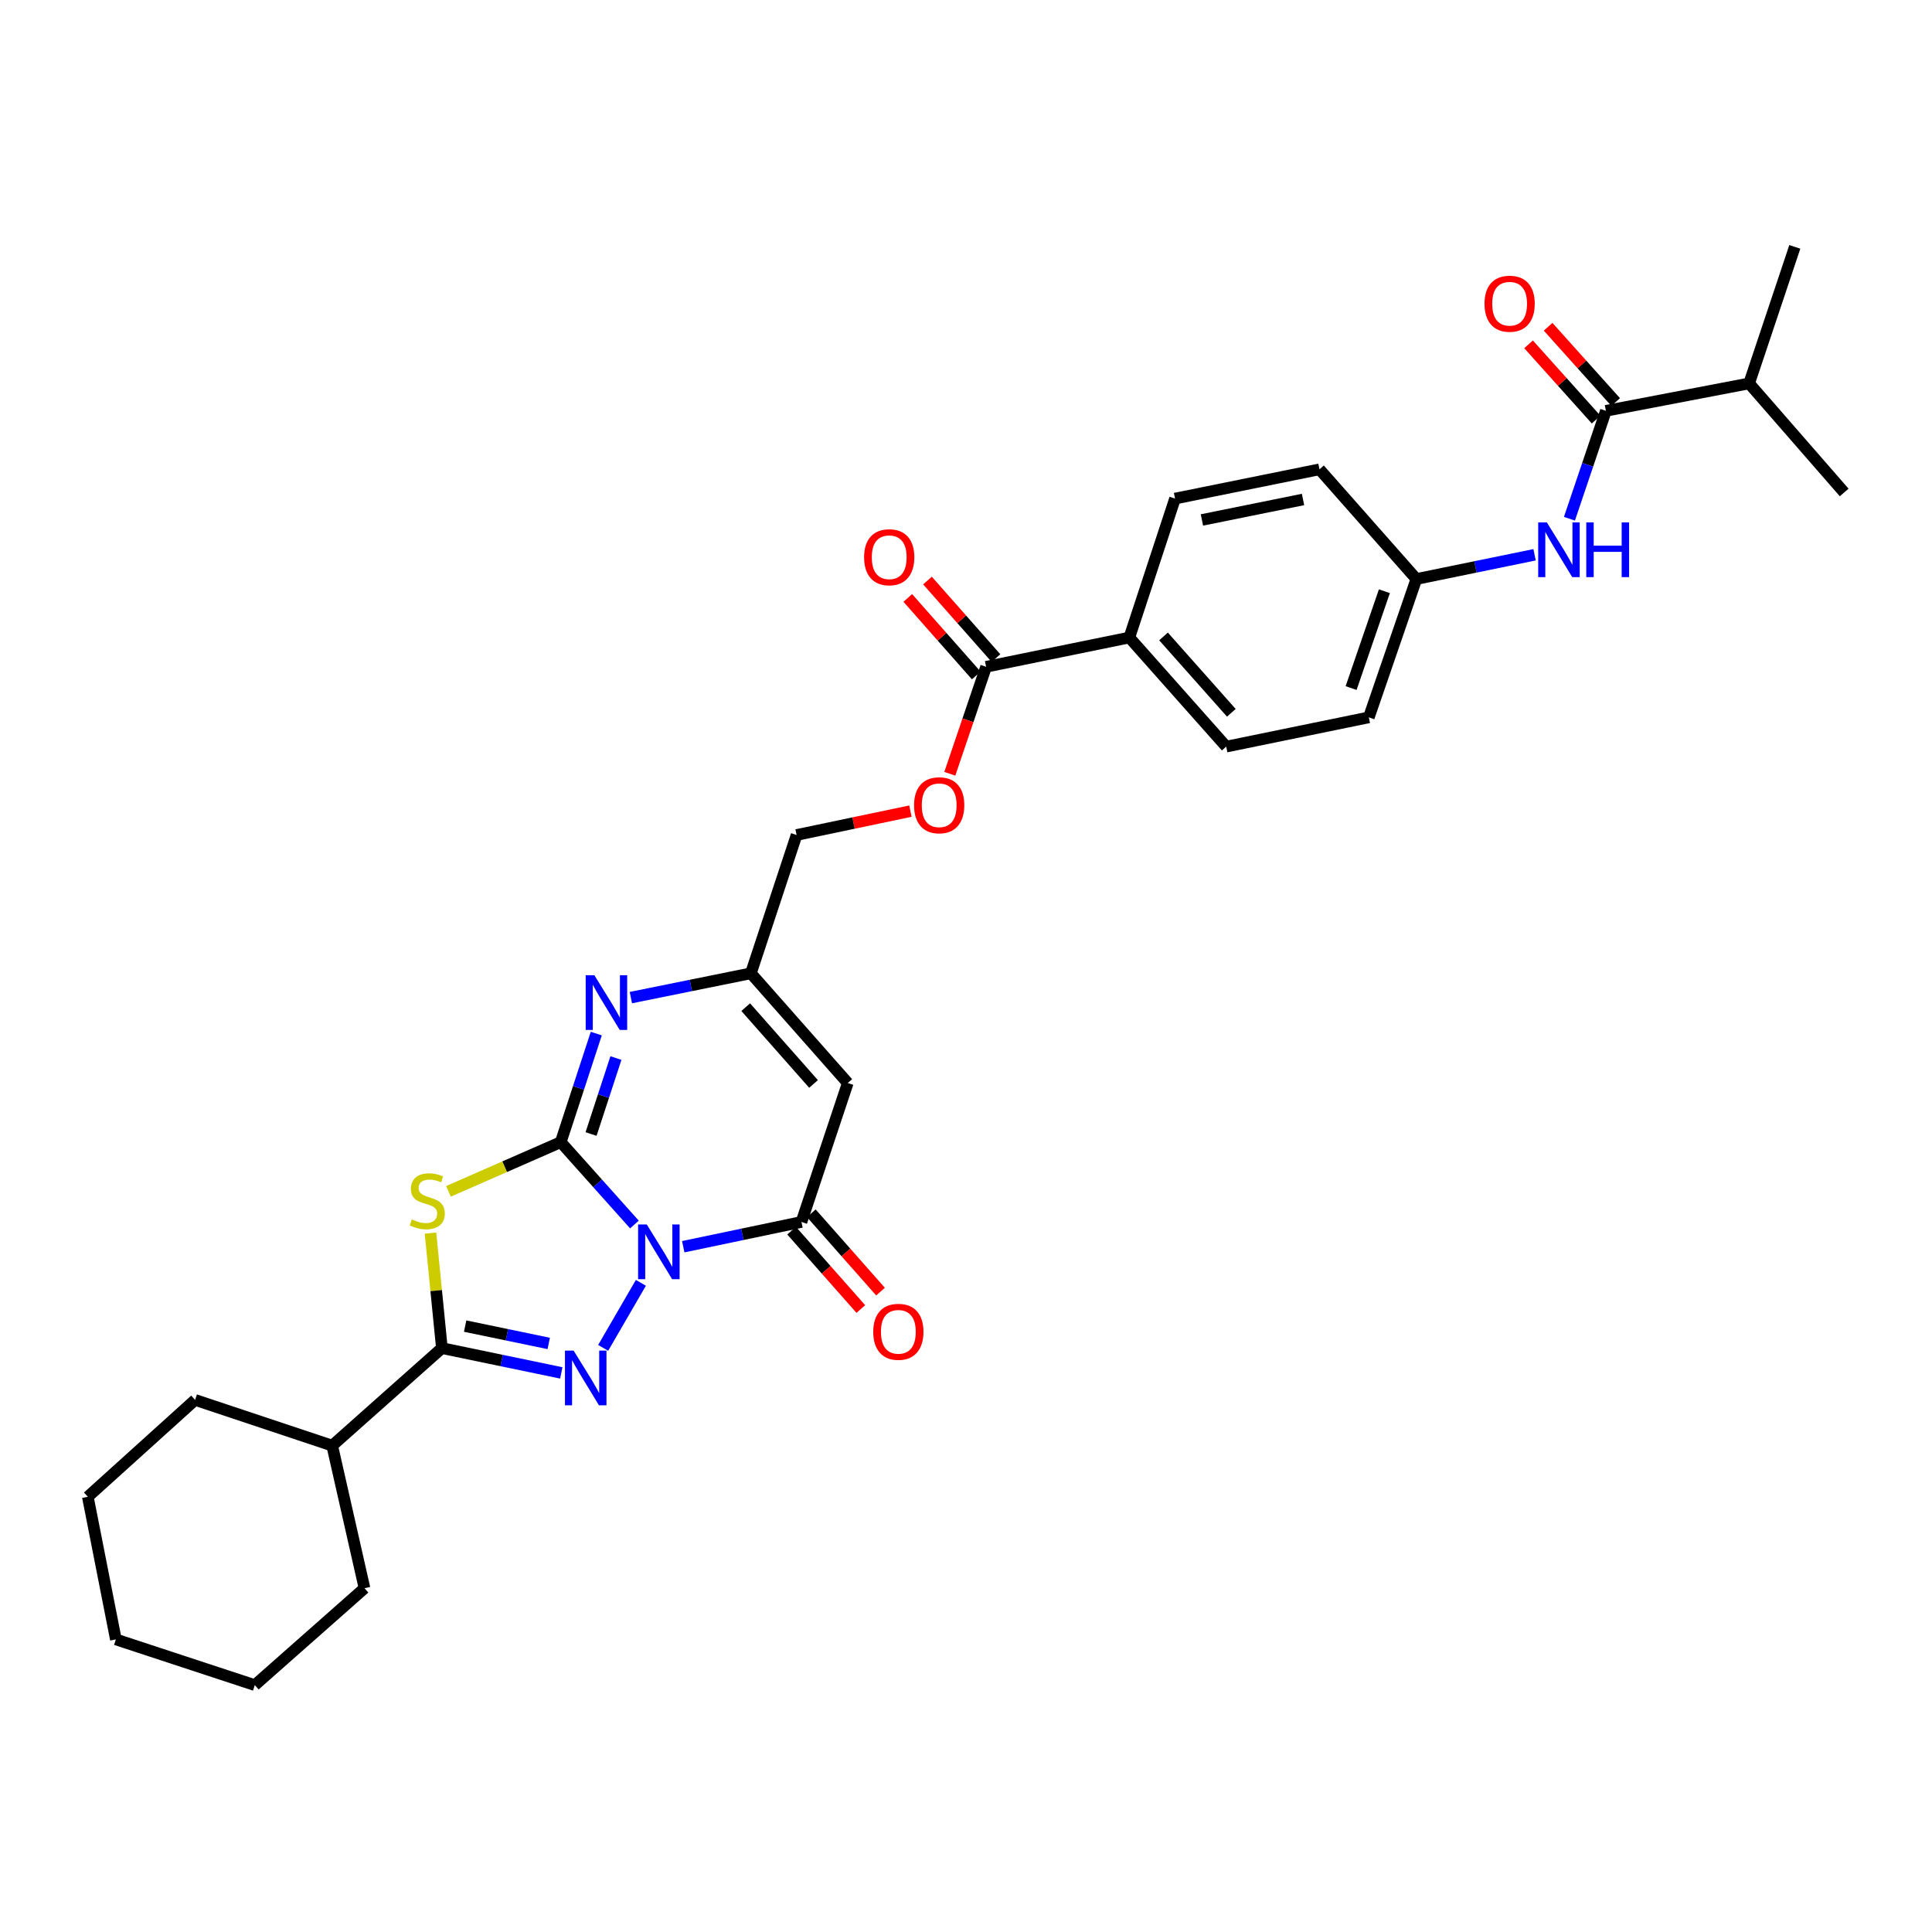 <?xml version='1.0' encoding='iso-8859-1'?>
<svg version='1.1' baseProfile='full'
              xmlns='http://www.w3.org/2000/svg'
                      xmlns:rdkit='http://www.rdkit.org/xml'
                      xmlns:xlink='http://www.w3.org/1999/xlink'
                  xml:space='preserve'
width='1000px' height='1000px' viewBox='0 0 1000 1000'>
<!-- END OF HEADER -->
<rect style='opacity:1.0;fill:#FFFFFF;stroke:none' width='1000' height='1000' x='0' y='0'> </rect>
<path class='bond-0' d='M 328.377,633.805 L 309.308,612.485' style='fill:none;fill-rule:evenodd;stroke:#0000FF;stroke-width:6px;stroke-linecap:butt;stroke-linejoin:miter;stroke-opacity:1' />
<path class='bond-0' d='M 309.308,612.485 L 290.238,591.165' style='fill:none;fill-rule:evenodd;stroke:#000000;stroke-width:6px;stroke-linecap:butt;stroke-linejoin:miter;stroke-opacity:1' />
<path class='bond-1' d='M 331.718,663.989 L 312.199,697.656' style='fill:none;fill-rule:evenodd;stroke:#0000FF;stroke-width:6px;stroke-linecap:butt;stroke-linejoin:miter;stroke-opacity:1' />
<path class='bond-4' d='M 353.647,645.298 L 384.238,638.891' style='fill:none;fill-rule:evenodd;stroke:#0000FF;stroke-width:6px;stroke-linecap:butt;stroke-linejoin:miter;stroke-opacity:1' />
<path class='bond-4' d='M 384.238,638.891 L 414.83,632.483' style='fill:none;fill-rule:evenodd;stroke:#000000;stroke-width:6px;stroke-linecap:butt;stroke-linejoin:miter;stroke-opacity:1' />
<path class='bond-2' d='M 290.238,591.165 L 261.179,603.902' style='fill:none;fill-rule:evenodd;stroke:#000000;stroke-width:6px;stroke-linecap:butt;stroke-linejoin:miter;stroke-opacity:1' />
<path class='bond-2' d='M 261.179,603.902 L 232.12,616.64' style='fill:none;fill-rule:evenodd;stroke:#CCCC00;stroke-width:6px;stroke-linecap:butt;stroke-linejoin:miter;stroke-opacity:1' />
<path class='bond-5' d='M 290.238,591.165 L 299.436,563.073' style='fill:none;fill-rule:evenodd;stroke:#000000;stroke-width:6px;stroke-linecap:butt;stroke-linejoin:miter;stroke-opacity:1' />
<path class='bond-5' d='M 299.436,563.073 L 308.633,534.981' style='fill:none;fill-rule:evenodd;stroke:#0000FF;stroke-width:6px;stroke-linecap:butt;stroke-linejoin:miter;stroke-opacity:1' />
<path class='bond-5' d='M 305.929,586.971 L 312.367,567.307' style='fill:none;fill-rule:evenodd;stroke:#000000;stroke-width:6px;stroke-linecap:butt;stroke-linejoin:miter;stroke-opacity:1' />
<path class='bond-5' d='M 312.367,567.307 L 318.805,547.642' style='fill:none;fill-rule:evenodd;stroke:#0000FF;stroke-width:6px;stroke-linecap:butt;stroke-linejoin:miter;stroke-opacity:1' />
<path class='bond-3' d='M 290.524,710.614 L 259.622,704.197' style='fill:none;fill-rule:evenodd;stroke:#0000FF;stroke-width:6px;stroke-linecap:butt;stroke-linejoin:miter;stroke-opacity:1' />
<path class='bond-3' d='M 259.622,704.197 L 228.721,697.78' style='fill:none;fill-rule:evenodd;stroke:#000000;stroke-width:6px;stroke-linecap:butt;stroke-linejoin:miter;stroke-opacity:1' />
<path class='bond-3' d='M 284.02,695.367 L 262.389,690.875' style='fill:none;fill-rule:evenodd;stroke:#0000FF;stroke-width:6px;stroke-linecap:butt;stroke-linejoin:miter;stroke-opacity:1' />
<path class='bond-3' d='M 262.389,690.875 L 240.758,686.383' style='fill:none;fill-rule:evenodd;stroke:#000000;stroke-width:6px;stroke-linecap:butt;stroke-linejoin:miter;stroke-opacity:1' />
<path class='bond-31' d='M 222.819,638.245 L 225.77,668.012' style='fill:none;fill-rule:evenodd;stroke:#CCCC00;stroke-width:6px;stroke-linecap:butt;stroke-linejoin:miter;stroke-opacity:1' />
<path class='bond-31' d='M 225.77,668.012 L 228.721,697.78' style='fill:none;fill-rule:evenodd;stroke:#000000;stroke-width:6px;stroke-linecap:butt;stroke-linejoin:miter;stroke-opacity:1' />
<path class='bond-15' d='M 228.721,697.78 L 171.944,748.253' style='fill:none;fill-rule:evenodd;stroke:#000000;stroke-width:6px;stroke-linecap:butt;stroke-linejoin:miter;stroke-opacity:1' />
<path class='bond-6' d='M 414.83,632.483 L 438.808,560.565' style='fill:none;fill-rule:evenodd;stroke:#000000;stroke-width:6px;stroke-linecap:butt;stroke-linejoin:miter;stroke-opacity:1' />
<path class='bond-12' d='M 409.731,636.988 L 427.647,657.269' style='fill:none;fill-rule:evenodd;stroke:#000000;stroke-width:6px;stroke-linecap:butt;stroke-linejoin:miter;stroke-opacity:1' />
<path class='bond-12' d='M 427.647,657.269 L 445.564,677.551' style='fill:none;fill-rule:evenodd;stroke:#FF0000;stroke-width:6px;stroke-linecap:butt;stroke-linejoin:miter;stroke-opacity:1' />
<path class='bond-12' d='M 419.929,627.979 L 437.845,648.261' style='fill:none;fill-rule:evenodd;stroke:#000000;stroke-width:6px;stroke-linecap:butt;stroke-linejoin:miter;stroke-opacity:1' />
<path class='bond-12' d='M 437.845,648.261 L 455.761,668.543' style='fill:none;fill-rule:evenodd;stroke:#FF0000;stroke-width:6px;stroke-linecap:butt;stroke-linejoin:miter;stroke-opacity:1' />
<path class='bond-32' d='M 326.538,516.359 L 357.595,510.07' style='fill:none;fill-rule:evenodd;stroke:#0000FF;stroke-width:6px;stroke-linecap:butt;stroke-linejoin:miter;stroke-opacity:1' />
<path class='bond-32' d='M 357.595,510.07 L 388.652,503.78' style='fill:none;fill-rule:evenodd;stroke:#000000;stroke-width:6px;stroke-linecap:butt;stroke-linejoin:miter;stroke-opacity:1' />
<path class='bond-7' d='M 438.808,560.565 L 388.652,503.78' style='fill:none;fill-rule:evenodd;stroke:#000000;stroke-width:6px;stroke-linecap:butt;stroke-linejoin:miter;stroke-opacity:1' />
<path class='bond-7' d='M 421.086,561.055 L 385.977,521.305' style='fill:none;fill-rule:evenodd;stroke:#000000;stroke-width:6px;stroke-linecap:butt;stroke-linejoin:miter;stroke-opacity:1' />
<path class='bond-17' d='M 388.652,503.78 L 412.313,432.186' style='fill:none;fill-rule:evenodd;stroke:#000000;stroke-width:6px;stroke-linecap:butt;stroke-linejoin:miter;stroke-opacity:1' />
<path class='bond-8' d='M 831.209,212.643 L 821.773,240.573' style='fill:none;fill-rule:evenodd;stroke:#000000;stroke-width:6px;stroke-linecap:butt;stroke-linejoin:miter;stroke-opacity:1' />
<path class='bond-8' d='M 821.773,240.573 L 812.338,268.503' style='fill:none;fill-rule:evenodd;stroke:#0000FF;stroke-width:6px;stroke-linecap:butt;stroke-linejoin:miter;stroke-opacity:1' />
<path class='bond-14' d='M 836.272,208.098 L 818.789,188.619' style='fill:none;fill-rule:evenodd;stroke:#000000;stroke-width:6px;stroke-linecap:butt;stroke-linejoin:miter;stroke-opacity:1' />
<path class='bond-14' d='M 818.789,188.619 L 801.306,169.139' style='fill:none;fill-rule:evenodd;stroke:#FF0000;stroke-width:6px;stroke-linecap:butt;stroke-linejoin:miter;stroke-opacity:1' />
<path class='bond-14' d='M 826.145,217.187 L 808.663,197.707' style='fill:none;fill-rule:evenodd;stroke:#000000;stroke-width:6px;stroke-linecap:butt;stroke-linejoin:miter;stroke-opacity:1' />
<path class='bond-14' d='M 808.663,197.707 L 791.18,178.227' style='fill:none;fill-rule:evenodd;stroke:#FF0000;stroke-width:6px;stroke-linecap:butt;stroke-linejoin:miter;stroke-opacity:1' />
<path class='bond-21' d='M 831.209,212.643 L 905.342,198.454' style='fill:none;fill-rule:evenodd;stroke:#000000;stroke-width:6px;stroke-linecap:butt;stroke-linejoin:miter;stroke-opacity:1' />
<path class='bond-9' d='M 510.409,345.126 L 501.015,372.818' style='fill:none;fill-rule:evenodd;stroke:#000000;stroke-width:6px;stroke-linecap:butt;stroke-linejoin:miter;stroke-opacity:1' />
<path class='bond-9' d='M 501.015,372.818 L 491.62,400.51' style='fill:none;fill-rule:evenodd;stroke:#FF0000;stroke-width:6px;stroke-linecap:butt;stroke-linejoin:miter;stroke-opacity:1' />
<path class='bond-11' d='M 510.409,345.126 L 584.543,329.985' style='fill:none;fill-rule:evenodd;stroke:#000000;stroke-width:6px;stroke-linecap:butt;stroke-linejoin:miter;stroke-opacity:1' />
<path class='bond-16' d='M 515.508,340.622 L 497.785,320.557' style='fill:none;fill-rule:evenodd;stroke:#000000;stroke-width:6px;stroke-linecap:butt;stroke-linejoin:miter;stroke-opacity:1' />
<path class='bond-16' d='M 497.785,320.557 L 480.062,300.491' style='fill:none;fill-rule:evenodd;stroke:#FF0000;stroke-width:6px;stroke-linecap:butt;stroke-linejoin:miter;stroke-opacity:1' />
<path class='bond-16' d='M 505.31,349.63 L 487.587,329.564' style='fill:none;fill-rule:evenodd;stroke:#000000;stroke-width:6px;stroke-linecap:butt;stroke-linejoin:miter;stroke-opacity:1' />
<path class='bond-16' d='M 487.587,329.564 L 469.864,309.499' style='fill:none;fill-rule:evenodd;stroke:#FF0000;stroke-width:6px;stroke-linecap:butt;stroke-linejoin:miter;stroke-opacity:1' />
<path class='bond-10' d='M 794.29,287.151 L 763.701,293.427' style='fill:none;fill-rule:evenodd;stroke:#0000FF;stroke-width:6px;stroke-linecap:butt;stroke-linejoin:miter;stroke-opacity:1' />
<path class='bond-10' d='M 763.701,293.427 L 733.112,299.702' style='fill:none;fill-rule:evenodd;stroke:#000000;stroke-width:6px;stroke-linecap:butt;stroke-linejoin:miter;stroke-opacity:1' />
<path class='bond-19' d='M 584.543,329.985 L 608.196,258.066' style='fill:none;fill-rule:evenodd;stroke:#000000;stroke-width:6px;stroke-linecap:butt;stroke-linejoin:miter;stroke-opacity:1' />
<path class='bond-20' d='M 584.543,329.985 L 634.691,386.452' style='fill:none;fill-rule:evenodd;stroke:#000000;stroke-width:6px;stroke-linecap:butt;stroke-linejoin:miter;stroke-opacity:1' />
<path class='bond-20' d='M 602.239,329.42 L 637.342,368.947' style='fill:none;fill-rule:evenodd;stroke:#000000;stroke-width:6px;stroke-linecap:butt;stroke-linejoin:miter;stroke-opacity:1' />
<path class='bond-13' d='M 471.236,419.839 L 441.774,426.012' style='fill:none;fill-rule:evenodd;stroke:#FF0000;stroke-width:6px;stroke-linecap:butt;stroke-linejoin:miter;stroke-opacity:1' />
<path class='bond-13' d='M 441.774,426.012 L 412.313,432.186' style='fill:none;fill-rule:evenodd;stroke:#000000;stroke-width:6px;stroke-linecap:butt;stroke-linejoin:miter;stroke-opacity:1' />
<path class='bond-24' d='M 171.944,748.253 L 188.665,822.062' style='fill:none;fill-rule:evenodd;stroke:#000000;stroke-width:6px;stroke-linecap:butt;stroke-linejoin:miter;stroke-opacity:1' />
<path class='bond-25' d='M 171.944,748.253 L 100.985,724.585' style='fill:none;fill-rule:evenodd;stroke:#000000;stroke-width:6px;stroke-linecap:butt;stroke-linejoin:miter;stroke-opacity:1' />
<path class='bond-18' d='M 733.112,299.702 L 708.507,371.304' style='fill:none;fill-rule:evenodd;stroke:#000000;stroke-width:6px;stroke-linecap:butt;stroke-linejoin:miter;stroke-opacity:1' />
<path class='bond-18' d='M 716.553,306.021 L 699.33,356.141' style='fill:none;fill-rule:evenodd;stroke:#000000;stroke-width:6px;stroke-linecap:butt;stroke-linejoin:miter;stroke-opacity:1' />
<path class='bond-34' d='M 733.112,299.702 L 682.957,242.925' style='fill:none;fill-rule:evenodd;stroke:#000000;stroke-width:6px;stroke-linecap:butt;stroke-linejoin:miter;stroke-opacity:1' />
<path class='bond-22' d='M 608.196,258.066 L 682.957,242.925' style='fill:none;fill-rule:evenodd;stroke:#000000;stroke-width:6px;stroke-linecap:butt;stroke-linejoin:miter;stroke-opacity:1' />
<path class='bond-22' d='M 622.111,269.131 L 674.443,258.532' style='fill:none;fill-rule:evenodd;stroke:#000000;stroke-width:6px;stroke-linecap:butt;stroke-linejoin:miter;stroke-opacity:1' />
<path class='bond-23' d='M 634.691,386.452 L 708.507,371.304' style='fill:none;fill-rule:evenodd;stroke:#000000;stroke-width:6px;stroke-linecap:butt;stroke-linejoin:miter;stroke-opacity:1' />
<path class='bond-26' d='M 905.342,198.454 L 954.545,254.899' style='fill:none;fill-rule:evenodd;stroke:#000000;stroke-width:6px;stroke-linecap:butt;stroke-linejoin:miter;stroke-opacity:1' />
<path class='bond-27' d='M 905.342,198.454 L 928.988,127.782' style='fill:none;fill-rule:evenodd;stroke:#000000;stroke-width:6px;stroke-linecap:butt;stroke-linejoin:miter;stroke-opacity:1' />
<path class='bond-29' d='M 188.665,822.062 L 131.887,872.218' style='fill:none;fill-rule:evenodd;stroke:#000000;stroke-width:6px;stroke-linecap:butt;stroke-linejoin:miter;stroke-opacity:1' />
<path class='bond-28' d='M 100.985,724.585 L 45.455,774.741' style='fill:none;fill-rule:evenodd;stroke:#000000;stroke-width:6px;stroke-linecap:butt;stroke-linejoin:miter;stroke-opacity:1' />
<path class='bond-30' d='M 45.455,774.741 L 59.976,848.565' style='fill:none;fill-rule:evenodd;stroke:#000000;stroke-width:6px;stroke-linecap:butt;stroke-linejoin:miter;stroke-opacity:1' />
<path class='bond-33' d='M 131.887,872.218 L 59.976,848.565' style='fill:none;fill-rule:evenodd;stroke:#000000;stroke-width:6px;stroke-linecap:butt;stroke-linejoin:miter;stroke-opacity:1' />
<path  class='atom-0' d='M 334.761 633.782
L 344.041 648.782
Q 344.961 650.262, 346.441 652.942
Q 347.921 655.622, 348.001 655.782
L 348.001 633.782
L 351.761 633.782
L 351.761 662.102
L 347.881 662.102
L 337.921 645.702
Q 336.761 643.782, 335.521 641.582
Q 334.321 639.382, 333.961 638.702
L 333.961 662.102
L 330.281 662.102
L 330.281 633.782
L 334.761 633.782
' fill='#0000FF'/>
<path  class='atom-2' d='M 296.905 699.079
L 306.185 714.079
Q 307.105 715.559, 308.585 718.239
Q 310.065 720.919, 310.145 721.079
L 310.145 699.079
L 313.905 699.079
L 313.905 727.399
L 310.025 727.399
L 300.065 710.999
Q 298.905 709.079, 297.665 706.879
Q 296.465 704.679, 296.105 703.999
L 296.105 727.399
L 292.425 727.399
L 292.425 699.079
L 296.905 699.079
' fill='#0000FF'/>
<path  class='atom-3' d='M 213.154 631.167
Q 213.474 631.287, 214.794 631.847
Q 216.114 632.407, 217.554 632.767
Q 219.034 633.087, 220.474 633.087
Q 223.154 633.087, 224.714 631.807
Q 226.274 630.487, 226.274 628.207
Q 226.274 626.647, 225.474 625.687
Q 224.714 624.727, 223.514 624.207
Q 222.314 623.687, 220.314 623.087
Q 217.794 622.327, 216.274 621.607
Q 214.794 620.887, 213.714 619.367
Q 212.674 617.847, 212.674 615.287
Q 212.674 611.727, 215.074 609.527
Q 217.514 607.327, 222.314 607.327
Q 225.594 607.327, 229.314 608.887
L 228.394 611.967
Q 224.994 610.567, 222.434 610.567
Q 219.674 610.567, 218.154 611.727
Q 216.634 612.847, 216.674 614.807
Q 216.674 616.327, 217.434 617.247
Q 218.234 618.167, 219.354 618.687
Q 220.514 619.207, 222.434 619.807
Q 224.994 620.607, 226.514 621.407
Q 228.034 622.207, 229.114 623.847
Q 230.234 625.447, 230.234 628.207
Q 230.234 632.127, 227.594 634.247
Q 224.994 636.327, 220.634 636.327
Q 218.114 636.327, 216.194 635.767
Q 214.314 635.247, 212.074 634.327
L 213.154 631.167
' fill='#CCCC00'/>
<path  class='atom-6' d='M 307.631 504.761
L 316.911 519.761
Q 317.831 521.241, 319.311 523.921
Q 320.791 526.601, 320.871 526.761
L 320.871 504.761
L 324.631 504.761
L 324.631 533.081
L 320.751 533.081
L 310.791 516.681
Q 309.631 514.761, 308.391 512.561
Q 307.191 510.361, 306.831 509.681
L 306.831 533.081
L 303.151 533.081
L 303.151 504.761
L 307.631 504.761
' fill='#0000FF'/>
<path  class='atom-11' d='M 800.653 270.401
L 809.933 285.401
Q 810.853 286.881, 812.333 289.561
Q 813.813 292.241, 813.893 292.401
L 813.893 270.401
L 817.653 270.401
L 817.653 298.721
L 813.773 298.721
L 803.813 282.321
Q 802.653 280.401, 801.413 278.201
Q 800.213 276.001, 799.853 275.321
L 799.853 298.721
L 796.173 298.721
L 796.173 270.401
L 800.653 270.401
' fill='#0000FF'/>
<path  class='atom-11' d='M 821.053 270.401
L 824.893 270.401
L 824.893 282.441
L 839.373 282.441
L 839.373 270.401
L 843.213 270.401
L 843.213 298.721
L 839.373 298.721
L 839.373 285.641
L 824.893 285.641
L 824.893 298.721
L 821.053 298.721
L 821.053 270.401
' fill='#0000FF'/>
<path  class='atom-13' d='M 451.986 689.341
Q 451.986 682.541, 455.346 678.741
Q 458.706 674.941, 464.986 674.941
Q 471.266 674.941, 474.626 678.741
Q 477.986 682.541, 477.986 689.341
Q 477.986 696.221, 474.586 700.141
Q 471.186 704.021, 464.986 704.021
Q 458.746 704.021, 455.346 700.141
Q 451.986 696.261, 451.986 689.341
M 464.986 700.821
Q 469.306 700.821, 471.626 697.941
Q 473.986 695.021, 473.986 689.341
Q 473.986 683.781, 471.626 680.981
Q 469.306 678.141, 464.986 678.141
Q 460.666 678.141, 458.306 680.941
Q 455.986 683.741, 455.986 689.341
Q 455.986 695.061, 458.306 697.941
Q 460.666 700.821, 464.986 700.821
' fill='#FF0000'/>
<path  class='atom-14' d='M 473.121 416.8
Q 473.121 410, 476.481 406.2
Q 479.841 402.4, 486.121 402.4
Q 492.401 402.4, 495.761 406.2
Q 499.121 410, 499.121 416.8
Q 499.121 423.68, 495.721 427.6
Q 492.321 431.48, 486.121 431.48
Q 479.881 431.48, 476.481 427.6
Q 473.121 423.72, 473.121 416.8
M 486.121 428.28
Q 490.441 428.28, 492.761 425.4
Q 495.121 422.48, 495.121 416.8
Q 495.121 411.24, 492.761 408.44
Q 490.441 405.6, 486.121 405.6
Q 481.801 405.6, 479.441 408.4
Q 477.121 411.2, 477.121 416.8
Q 477.121 422.52, 479.441 425.4
Q 481.801 428.28, 486.121 428.28
' fill='#FF0000'/>
<path  class='atom-15' d='M 768.378 157.2
Q 768.378 150.4, 771.738 146.6
Q 775.098 142.8, 781.378 142.8
Q 787.658 142.8, 791.018 146.6
Q 794.378 150.4, 794.378 157.2
Q 794.378 164.08, 790.978 168
Q 787.578 171.88, 781.378 171.88
Q 775.138 171.88, 771.738 168
Q 768.378 164.12, 768.378 157.2
M 781.378 168.68
Q 785.698 168.68, 788.018 165.8
Q 790.378 162.88, 790.378 157.2
Q 790.378 151.64, 788.018 148.84
Q 785.698 146, 781.378 146
Q 777.058 146, 774.698 148.8
Q 772.378 151.6, 772.378 157.2
Q 772.378 162.92, 774.698 165.8
Q 777.058 168.68, 781.378 168.68
' fill='#FF0000'/>
<path  class='atom-17' d='M 447.253 288.421
Q 447.253 281.621, 450.613 277.821
Q 453.973 274.021, 460.253 274.021
Q 466.533 274.021, 469.893 277.821
Q 473.253 281.621, 473.253 288.421
Q 473.253 295.301, 469.853 299.221
Q 466.453 303.101, 460.253 303.101
Q 454.013 303.101, 450.613 299.221
Q 447.253 295.341, 447.253 288.421
M 460.253 299.901
Q 464.573 299.901, 466.893 297.021
Q 469.253 294.101, 469.253 288.421
Q 469.253 282.861, 466.893 280.061
Q 464.573 277.221, 460.253 277.221
Q 455.933 277.221, 453.573 280.021
Q 451.253 282.821, 451.253 288.421
Q 451.253 294.141, 453.573 297.021
Q 455.933 299.901, 460.253 299.901
' fill='#FF0000'/>
</svg>
